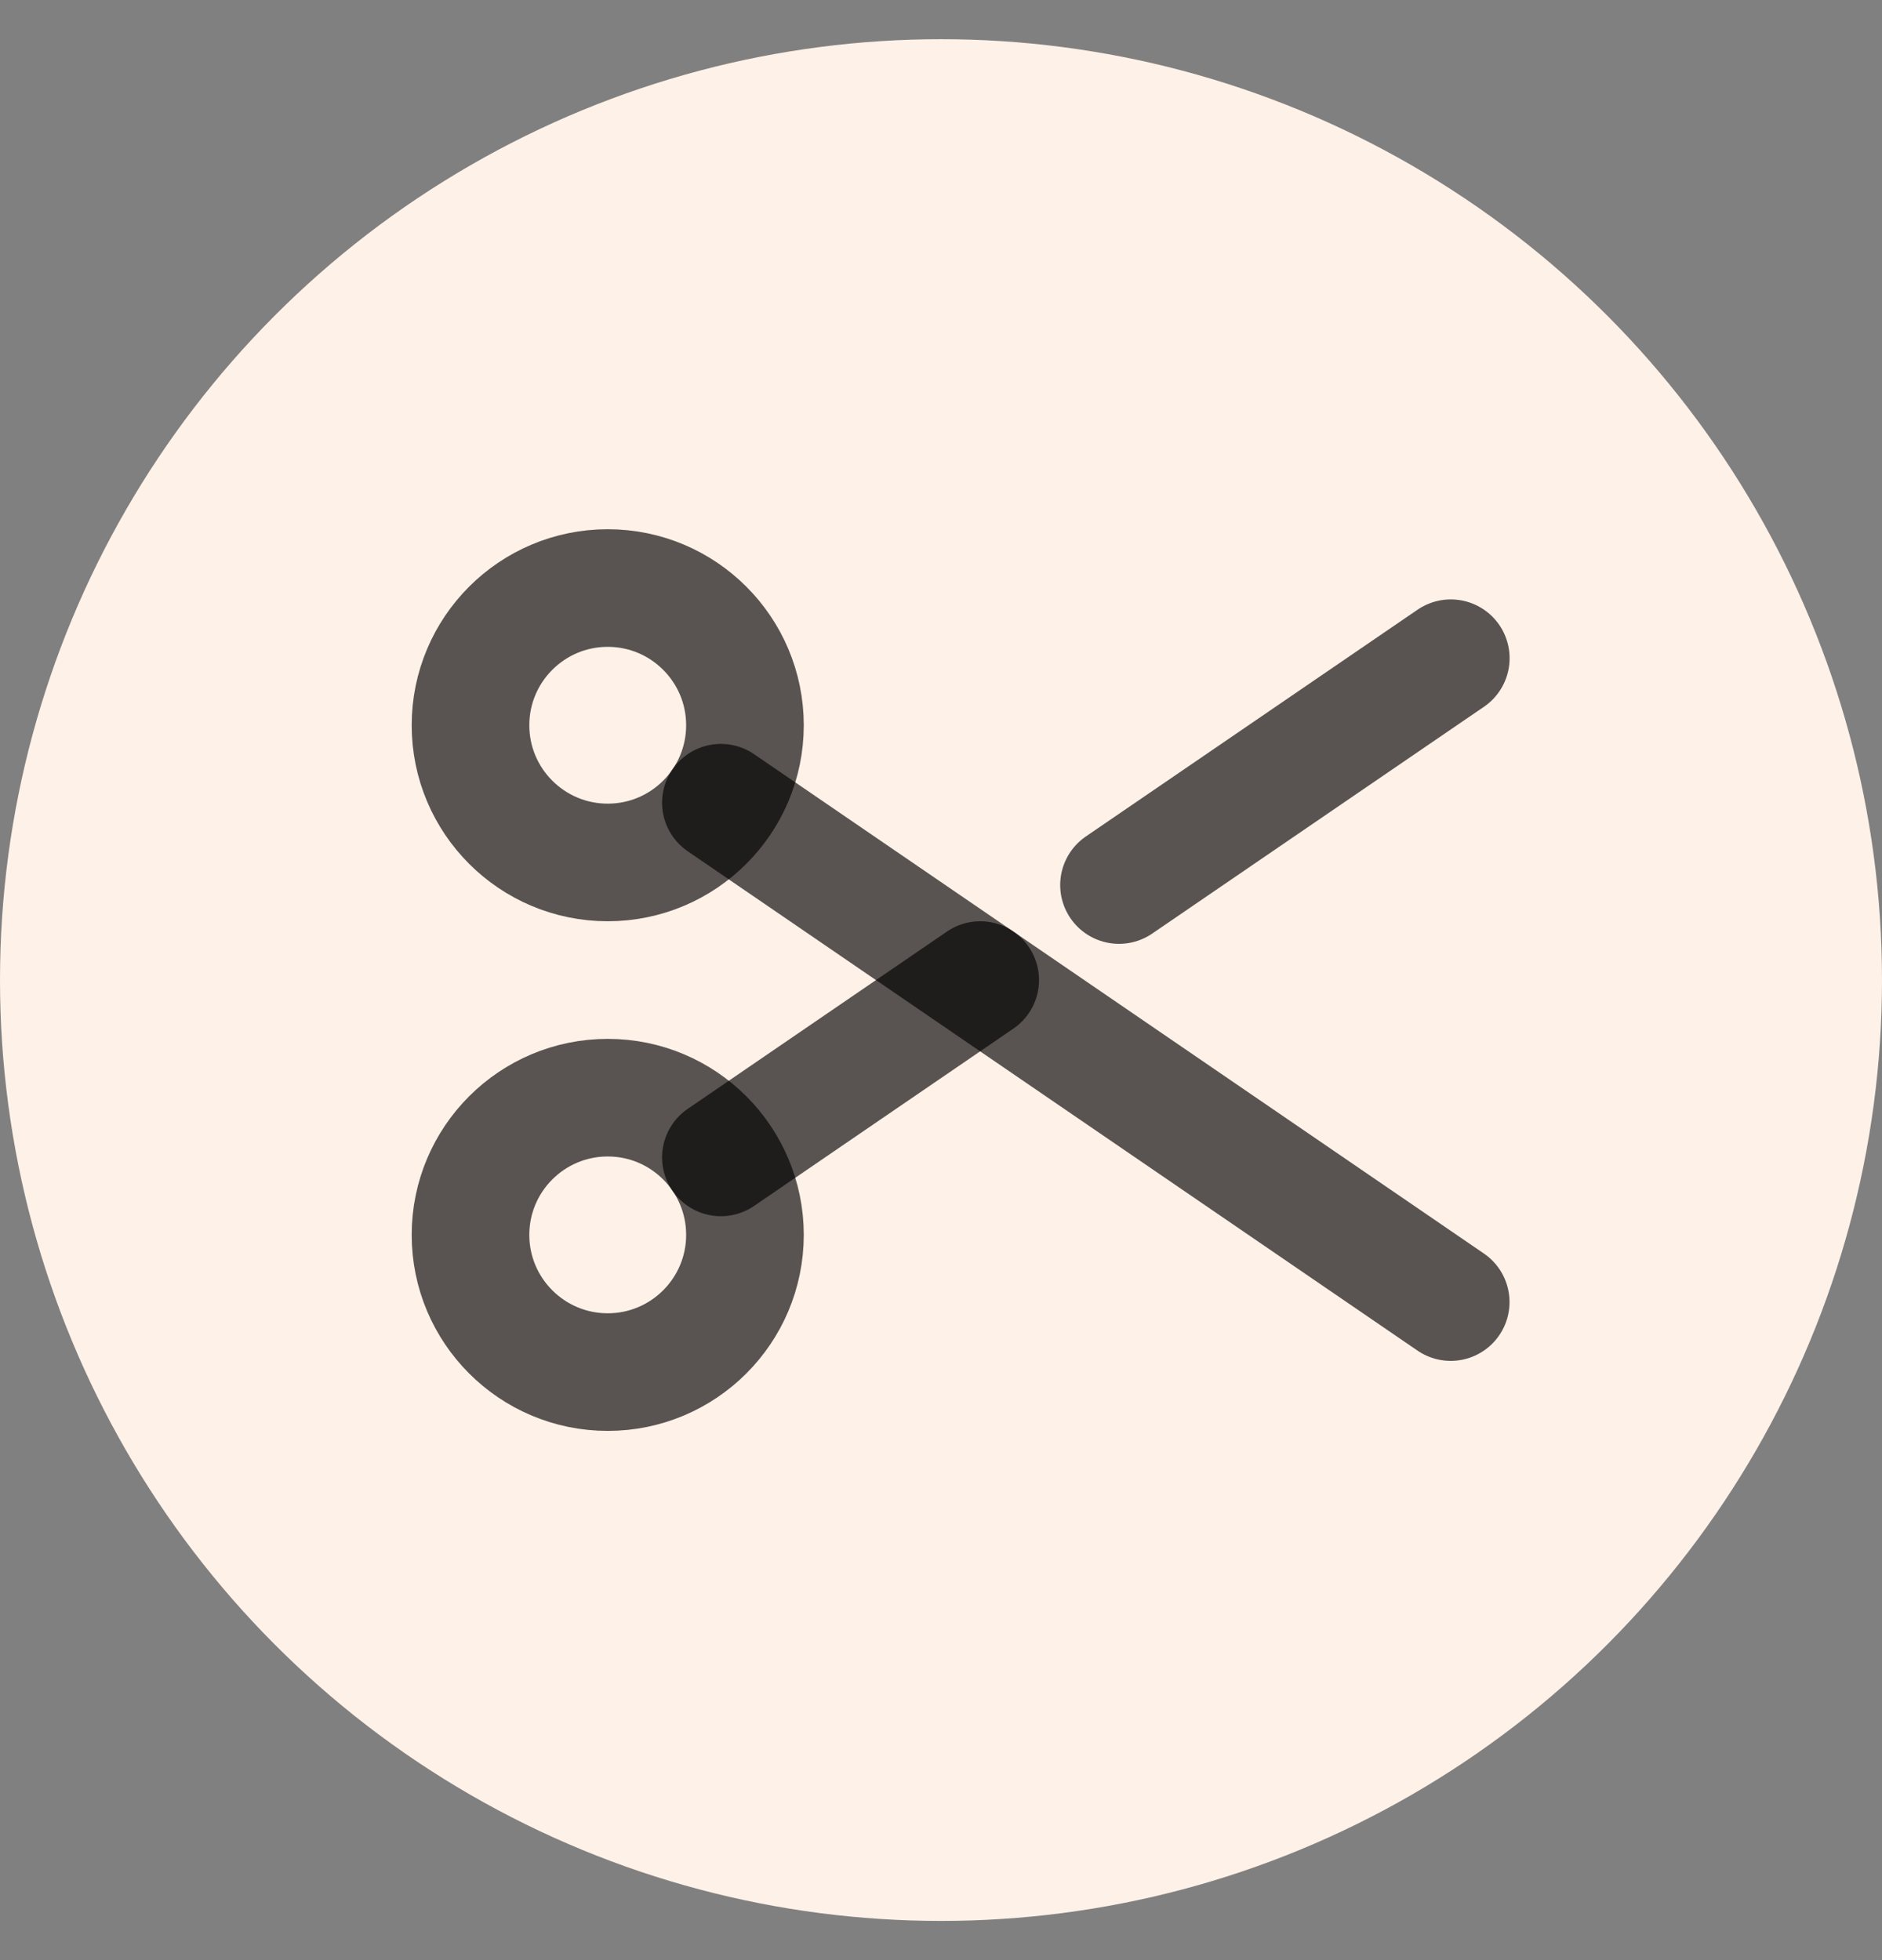 <svg width="24" height="25" viewBox="0 0 24 25" fill="none" xmlns="http://www.w3.org/2000/svg">
<rect x="0" y="0" width="24" height="25" fill="#808080" stroke="none"/>
<circle cx="12" cy="12.5" r="12" fill="#FEF1E8"/>
<path d="M7.75 11C8.716 11 9.5 10.216 9.5 9.25C9.5 8.284 8.716 7.5 7.75 7.5C6.784 7.5 6 8.284 6 9.25C6 10.216 6.784 11 7.75 11Z" stroke="black" stroke-opacity="0.65" stroke-width="1.5" stroke-linecap="round" stroke-linejoin="round"/>
<path d="M7.75 17.5C8.716 17.5 9.5 16.716 9.5 15.75C9.5 14.784 8.716 14 7.75 14C6.784 14 6 14.784 6 15.75C6 16.716 6.784 17.5 7.75 17.5Z" stroke="black" stroke-opacity="0.65" stroke-width="1.5" stroke-linecap="round" stroke-linejoin="round"/>
<path d="M12.5 12.5L9.193 14.762" stroke="black" stroke-opacity="0.65" stroke-width="1.5" stroke-linecap="round" stroke-linejoin="round"/>
<path d="M18.501 8.395L14.27 11.288" stroke="black" stroke-opacity="0.65" stroke-width="1.5" stroke-linecap="round" stroke-linejoin="round"/>
<path d="M18.5 16.607L9.193 10.238" stroke="black" stroke-opacity="0.65" stroke-width="1.5" stroke-linecap="round" stroke-linejoin="round"/>
</svg>
